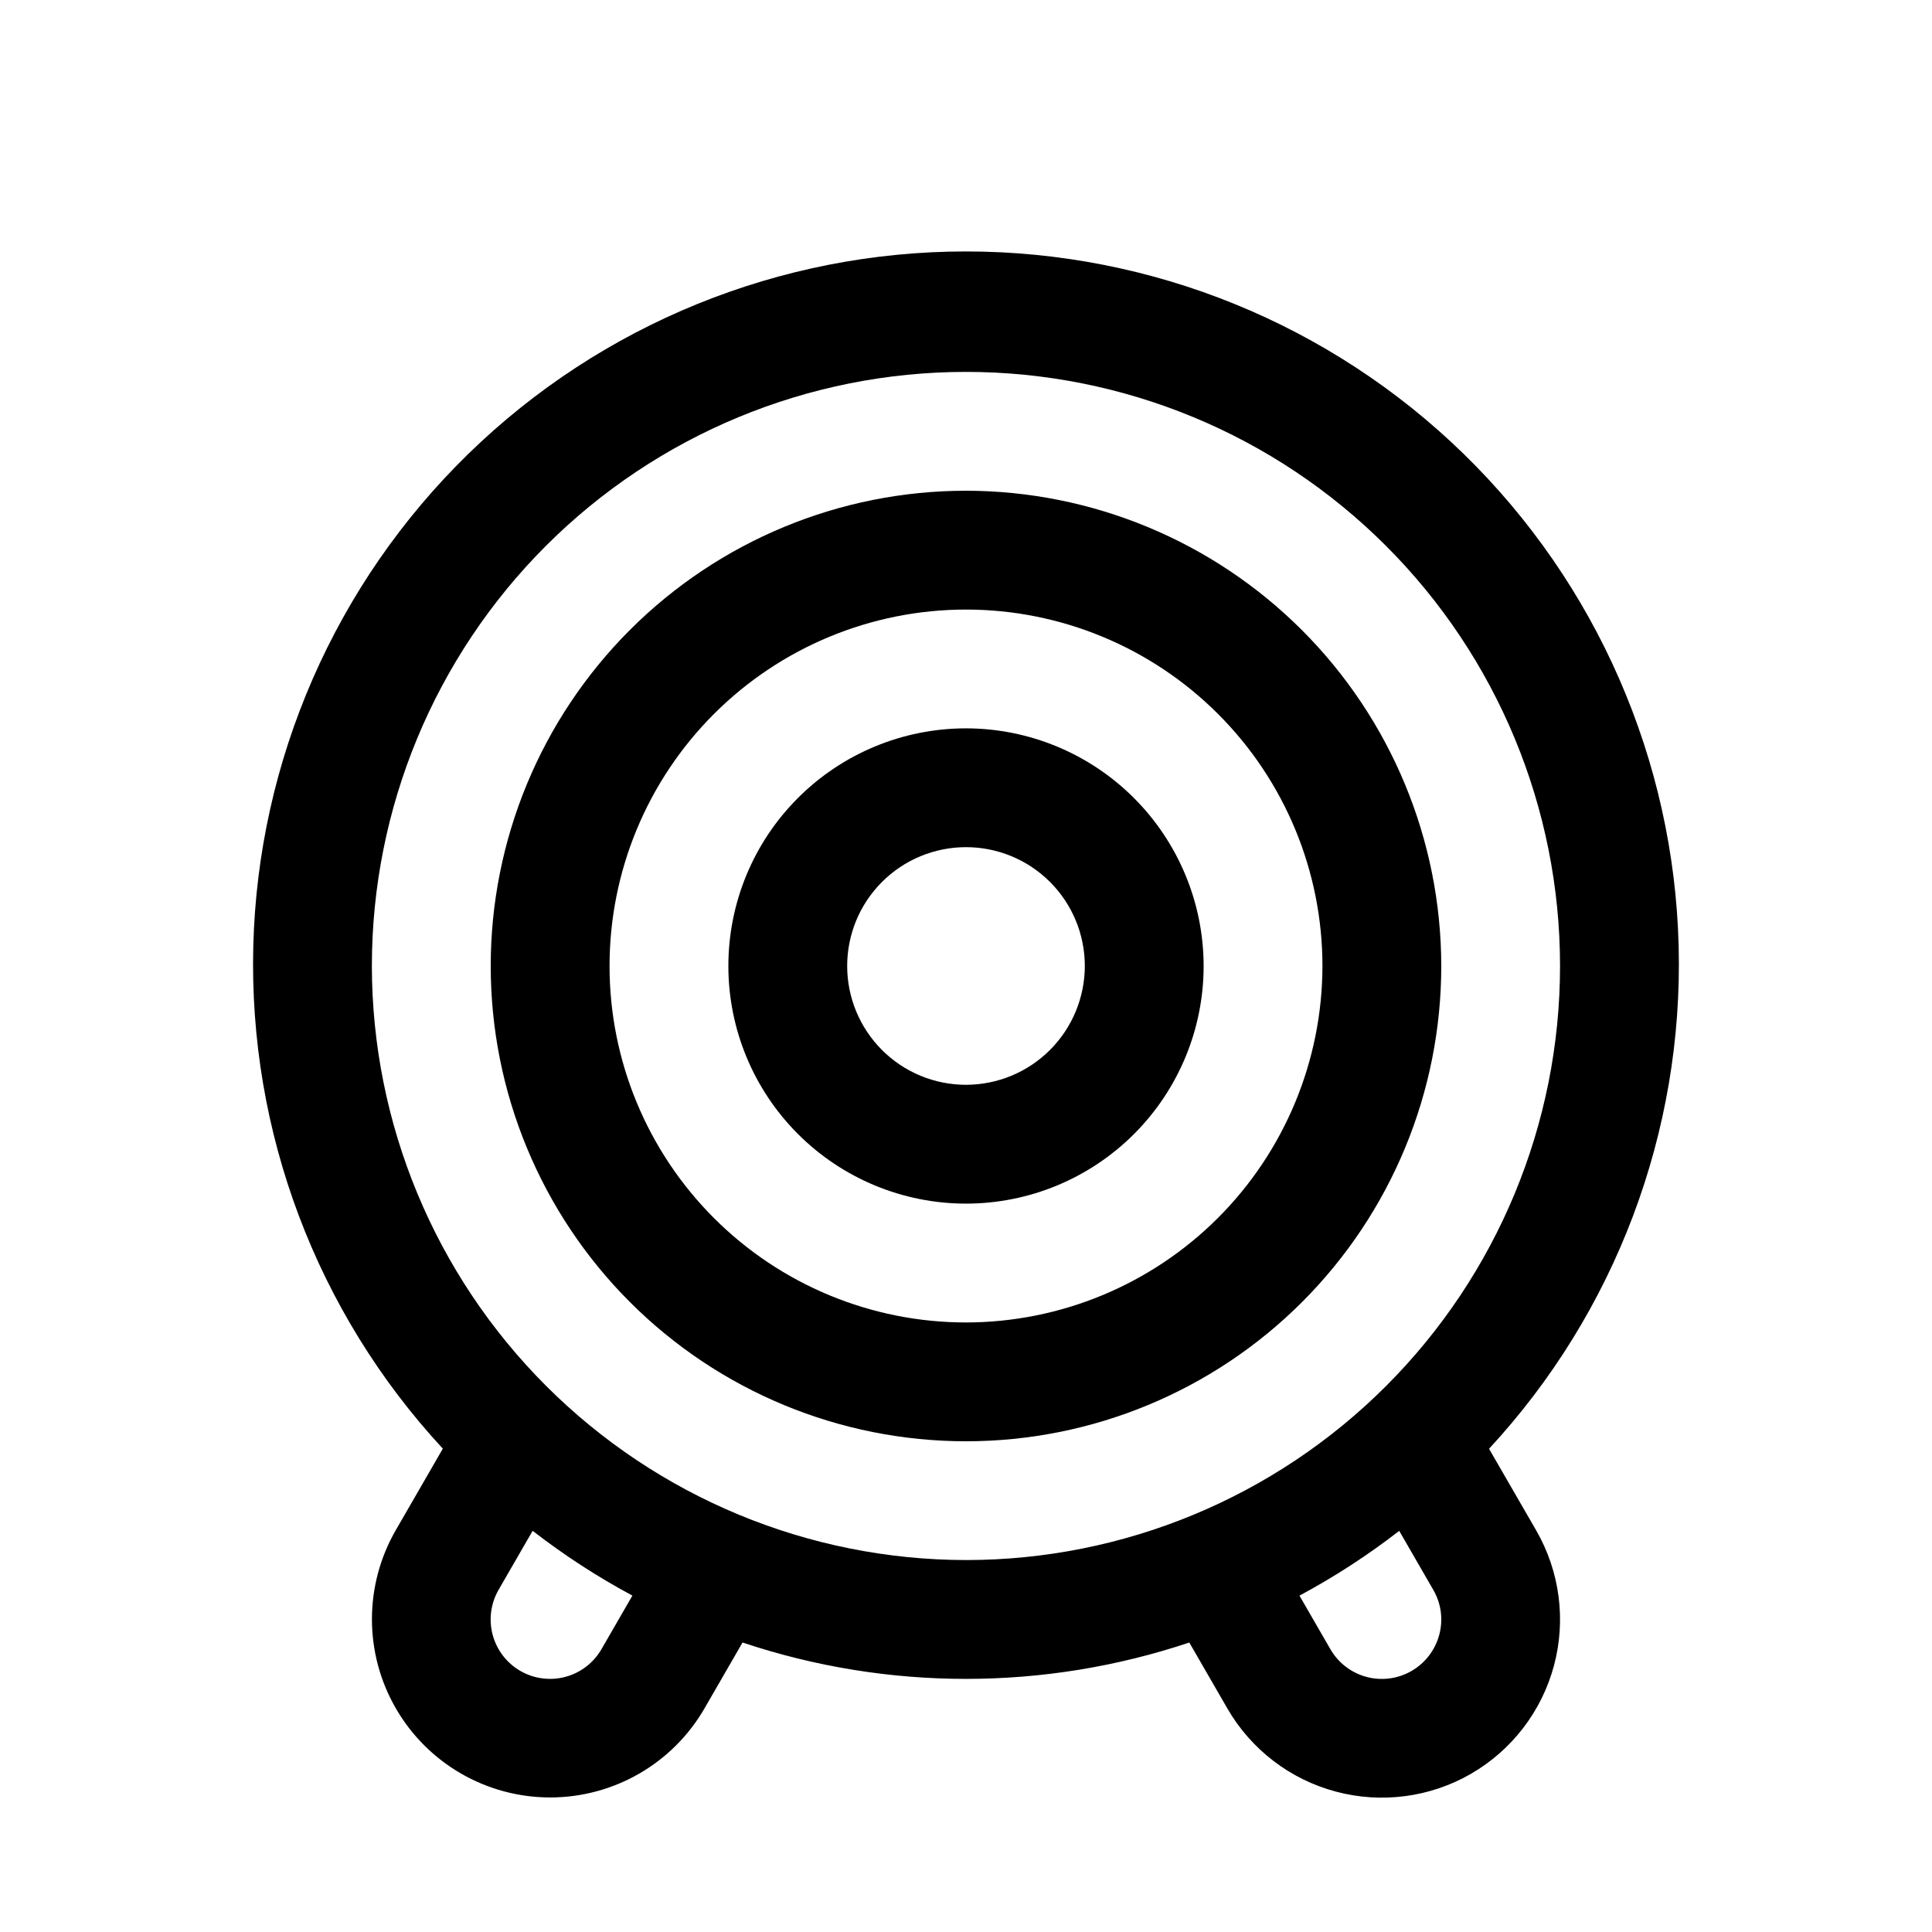 <?xml version="1.0" encoding="UTF-8"?>
<!-- Uploaded to: SVG Repo, www.svgrepo.com, Generator: SVG Repo Mixer Tools -->
<svg fill="#000000" width="800px" height="800px" version="1.1" viewBox="144 144 512 512" xmlns="http://www.w3.org/2000/svg">
 <g>
  <path d="m400 274.05c-33.406 0-65.441 13.27-89.062 36.891s-36.891 55.656-36.891 89.062c0 33.402 13.27 65.441 36.891 89.059 23.621 23.621 55.656 36.891 89.062 36.891 33.402 0 65.441-13.27 89.059-36.891 23.621-23.617 36.891-55.656 36.891-89.059-0.035-33.395-13.32-65.41-36.93-89.02-23.613-23.613-55.629-36.895-89.02-36.934zm0 220.42v-0.004c-25.055 0-49.082-9.949-66.797-27.668-17.715-17.715-27.668-41.742-27.668-66.793 0-25.055 9.953-49.082 27.668-66.797s41.742-27.668 66.797-27.668c25.051 0 49.078 9.953 66.793 27.668 17.719 17.715 27.668 41.742 27.668 66.797-0.027 25.043-9.988 49.055-27.695 66.766-17.711 17.707-41.723 27.668-66.766 27.695z"/>
  <path d="m400 337.02c-16.703 0-32.723 6.633-44.531 18.445-11.812 11.809-18.445 27.828-18.445 44.531 0 16.699 6.633 32.719 18.445 44.531 11.809 11.809 27.828 18.445 44.531 18.445 16.699 0 32.719-6.637 44.531-18.445 11.809-11.812 18.445-27.832 18.445-44.531-0.02-16.699-6.66-32.707-18.469-44.512-11.805-11.809-27.812-18.449-44.508-18.465zm0 94.465c-8.352 0-16.363-3.32-22.266-9.223-5.906-5.906-9.223-13.914-9.223-22.266s3.316-16.363 9.223-22.266c5.902-5.906 13.914-9.223 22.266-9.223s16.359 3.316 22.266 9.223c5.902 5.902 9.223 13.914 9.223 22.266-0.012 8.348-3.332 16.352-9.234 22.254s-13.906 9.223-22.254 9.234z"/>
  <path d="m538.61 527.94-0.004 0.004c33.48-36.148 51.512-83.945 50.258-133.2-1.258-49.254-21.707-96.066-56.984-130.46-35.281-34.395-82.602-53.645-131.87-53.648-49.27-0.004-96.59 19.242-131.88 53.629-35.285 34.387-55.738 81.199-57.004 130.45-1.266 49.254 16.762 97.051 50.234 133.2l-0.004-0.004-12.473 21.605c-8.426 14.613-8.418 32.613 0.02 47.219 8.438 14.609 24.023 23.605 40.891 23.609 16.871 0.004 32.461-8.992 40.902-23.594l10.086-17.469c38.434 12.859 80.008 12.855 118.44-0.008l-0.043 0.016 10.109 17.512c6.277 10.84 16.594 18.746 28.691 21.984 12.098 3.242 24.984 1.551 35.84-4.699v-0.008c10.844-6.266 18.762-16.582 22-28.68 3.242-12.098 1.543-24.988-4.719-35.836zm-227.02 38.918-8.172 14.152h0.004c-2.082 3.629-5.523 6.281-9.559 7.367-4.039 1.09-8.348 0.523-11.969-1.566-3.621-2.094-6.262-5.539-7.336-9.582-1.078-4.043-0.5-8.344 1.602-11.961l8.996-15.586c8.344 6.465 17.211 12.223 26.512 17.211zm-69.039-166.86c0-41.758 16.586-81.805 46.113-111.33 29.523-29.527 69.57-46.113 111.33-46.113 41.754 0 81.801 16.586 111.32 46.113 29.527 29.523 46.113 69.57 46.113 111.33 0 41.754-16.586 81.801-46.113 111.32-29.523 29.527-69.57 46.113-111.32 46.113-41.742-0.047-81.762-16.648-111.28-46.164-29.516-29.516-46.117-69.535-46.164-111.27zm282.86 177.26c-1.082 4.035-3.719 7.473-7.336 9.562-3.617 2.09-7.914 2.656-11.949 1.574s-7.473-3.723-9.559-7.34l-8.191-14.191h-0.004c9.273-4.977 18.117-10.719 26.438-17.168l9.02 15.625c2.102 3.606 2.672 7.906 1.582 11.938z"/>
 </g>
</svg>